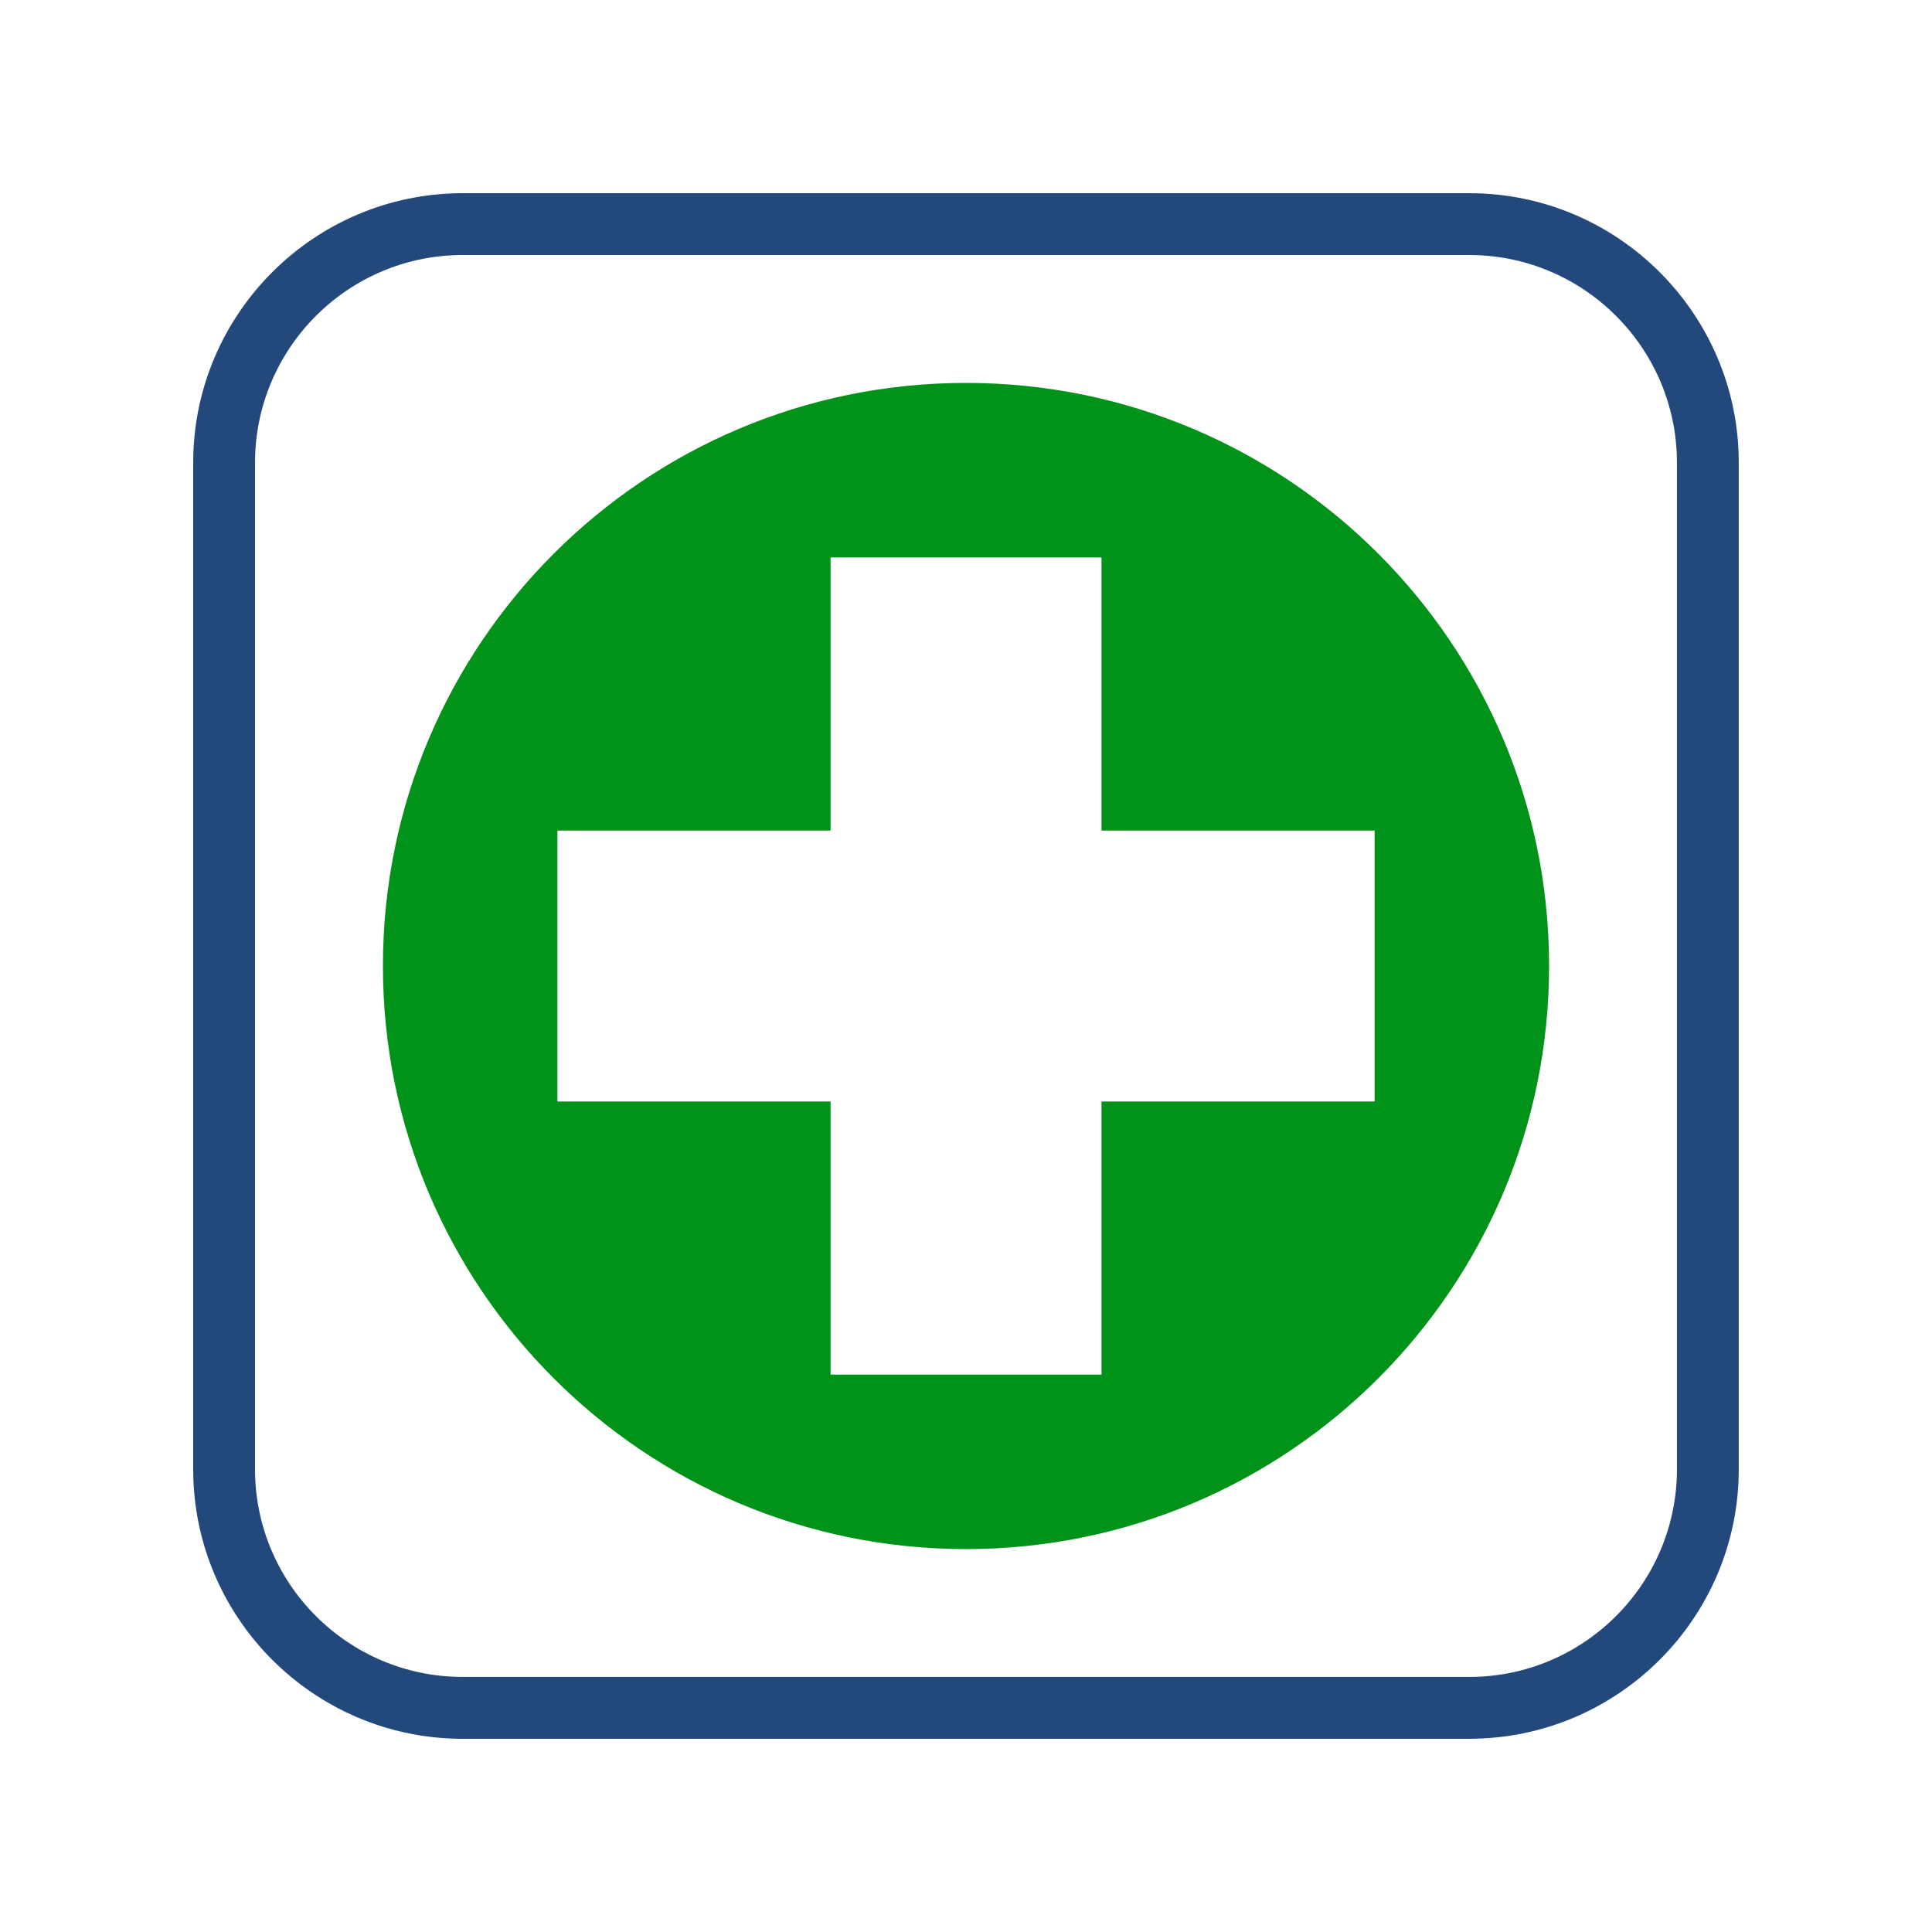 <?xml version="1.0" encoding="UTF-8"?>
<svg id="Layer_1" data-name="Layer 1" xmlns="http://www.w3.org/2000/svg" viewBox="0 0 500 500">
  <defs>
    <style>
      .cls-1 {
        fill: #019219;
      }

      .cls-1, .cls-2 {
        stroke-width: 0px;
      }

      .cls-2 {
        fill: #23487c;
      }
    </style>
  </defs>
  <path class="cls-2" d="m380.26,450H119.74c-38.46,0-69.74-31.29-69.74-69.74V119.74c0-38.46,31.29-69.74,69.74-69.74h260.51c38.46,0,69.74,31.29,69.74,69.74v260.51c0,38.46-31.29,69.74-69.74,69.74ZM119.74,66c-29.64,0-53.74,24.11-53.74,53.74v260.51c0,29.64,24.11,53.74,53.74,53.74h260.51c29.64,0,53.74-24.11,53.74-53.74V119.74c0-29.63-24.11-53.74-53.74-53.74H119.74Z"/>
  <path class="cls-1" d="m250,99.1c-83.34,0-150.9,67.56-150.9,150.9s67.56,150.9,150.9,150.9,150.9-67.56,150.9-150.9-67.56-150.9-150.9-150.9Zm35.06,185.96v70.69h-70.11v-70.69h-70.69v-70.11h70.69v-70.69h70.11v70.69h70.69v70.11h-70.69Z"/>
</svg>